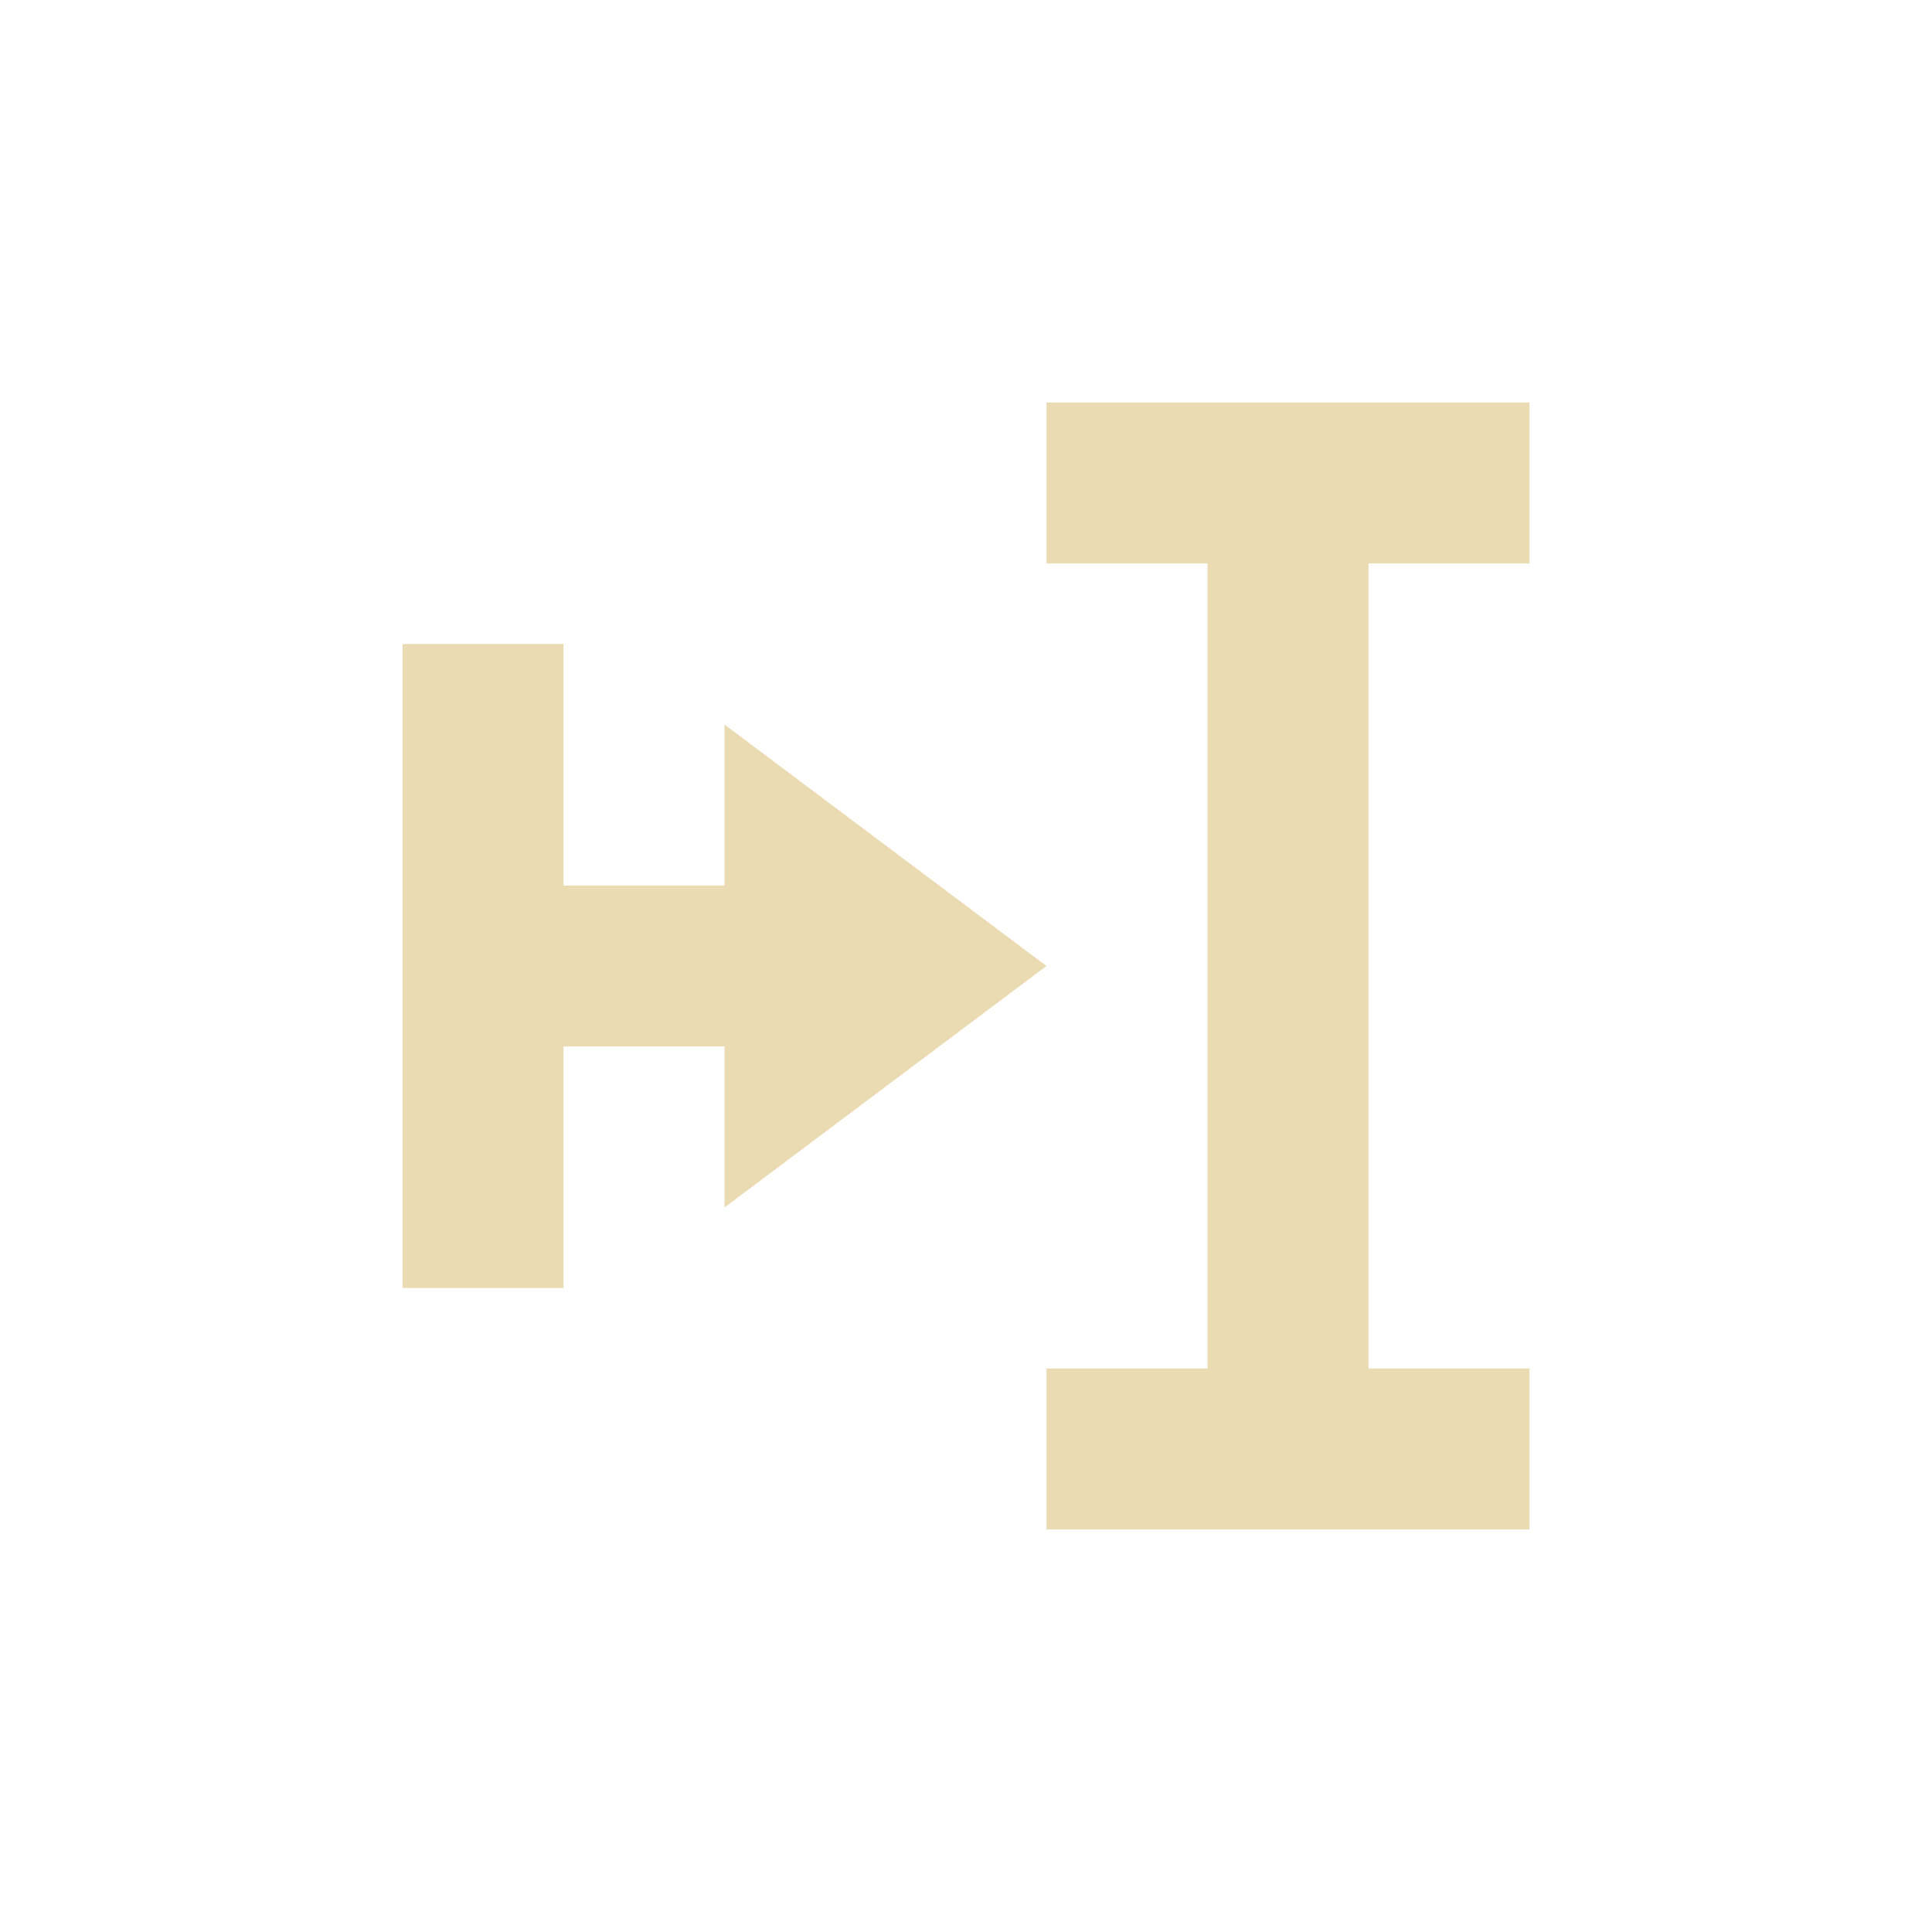 <svg width="24" height="24" version="1.1" viewBox="0 0 24 24" xmlns="http://www.w3.org/2000/svg">
  <defs>
    <style type="text/css">.ColorScheme-Text { color:#ebdbb2; } .ColorScheme-Highlight { color:#458588; }</style>
  </defs>
  <path class="ColorScheme-Text" d="m13 5v2h2v10h-2v2h6v-2h-2v-10h2v-2zm-8 3v8h2v-3h2v2l4-3-4-3v2h-2v-3z" fill="currentColor"/>
</svg>
